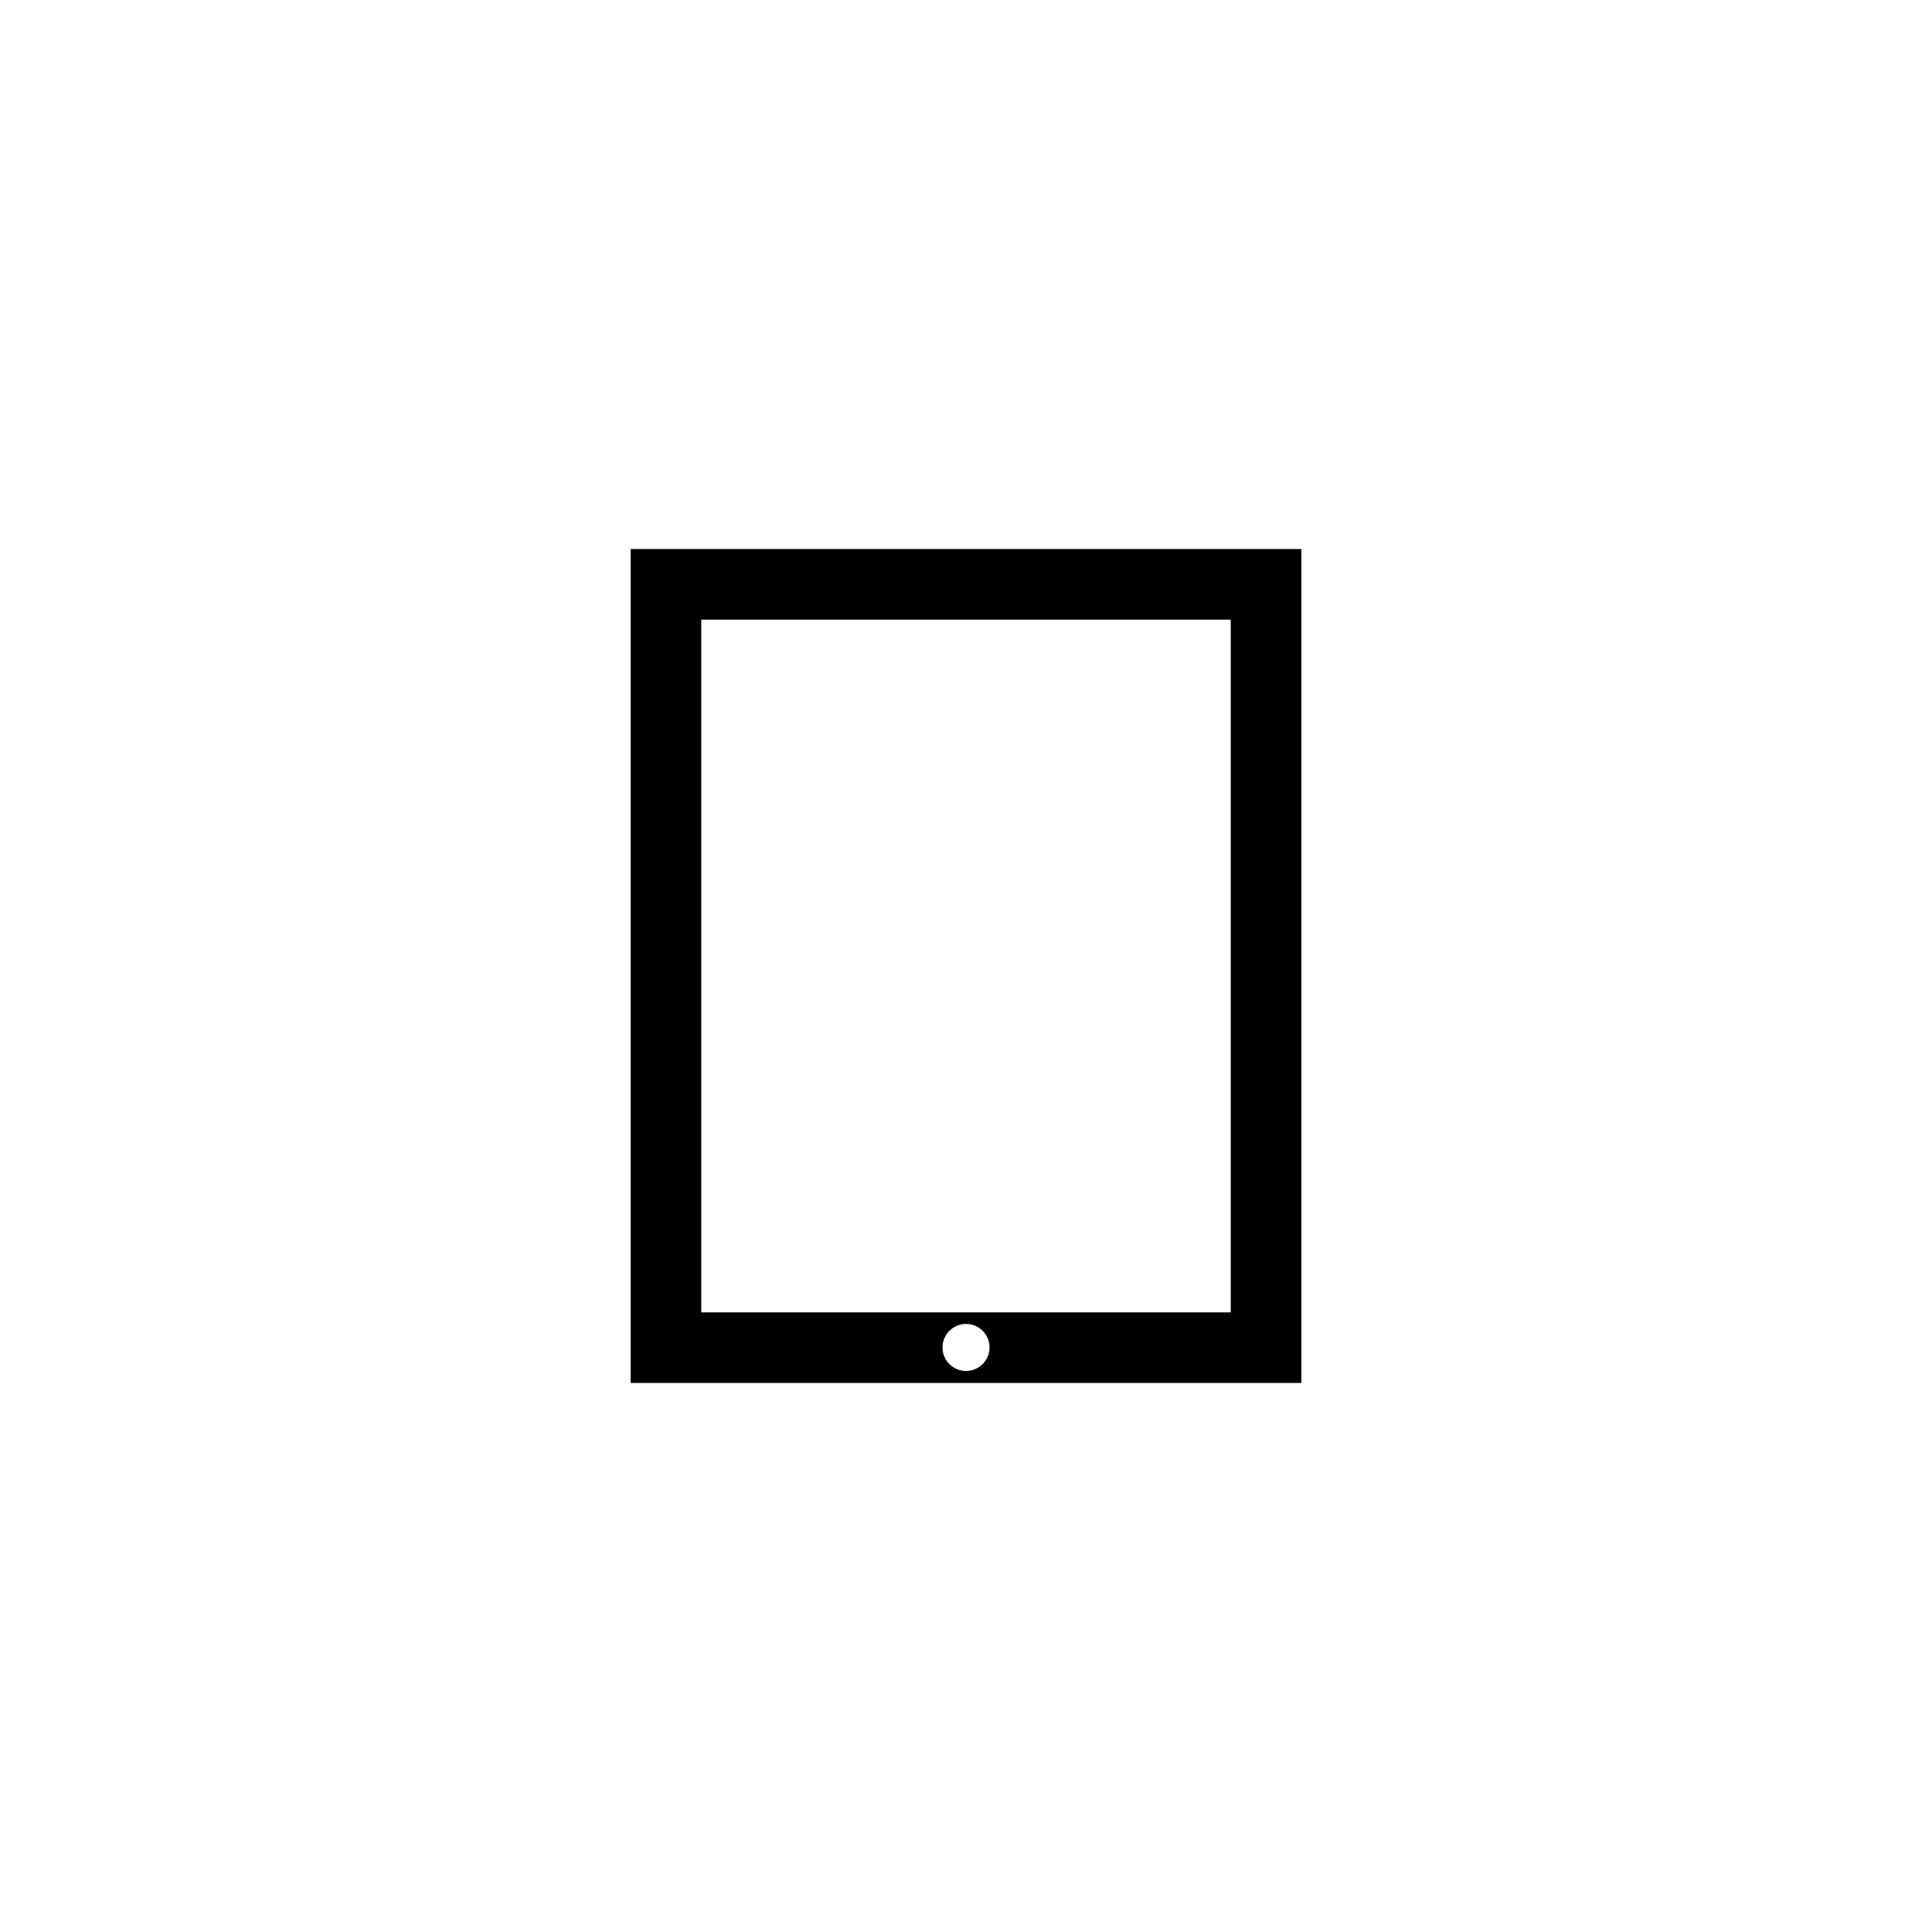 <?xml version="1.0" encoding="UTF-8"?>
<!-- Uploaded to: SVG Repo, www.svgrepo.com, Generator: SVG Repo Mixer Tools -->
<svg fill="#000000" width="800px" height="800px" version="1.1" viewBox="144 144 512 512" xmlns="http://www.w3.org/2000/svg">
 <path d="m488.87 510.5v-221h-177.74v221zm-88.867-3.176c-3.445 0-6.231-2.793-6.231-6.234 0-3.445 2.785-6.234 6.231-6.234s6.238 2.793 6.238 6.234-2.797 6.234-6.238 6.234zm-70.16-199.12h140.32v183.59h-140.32z"/>
</svg>